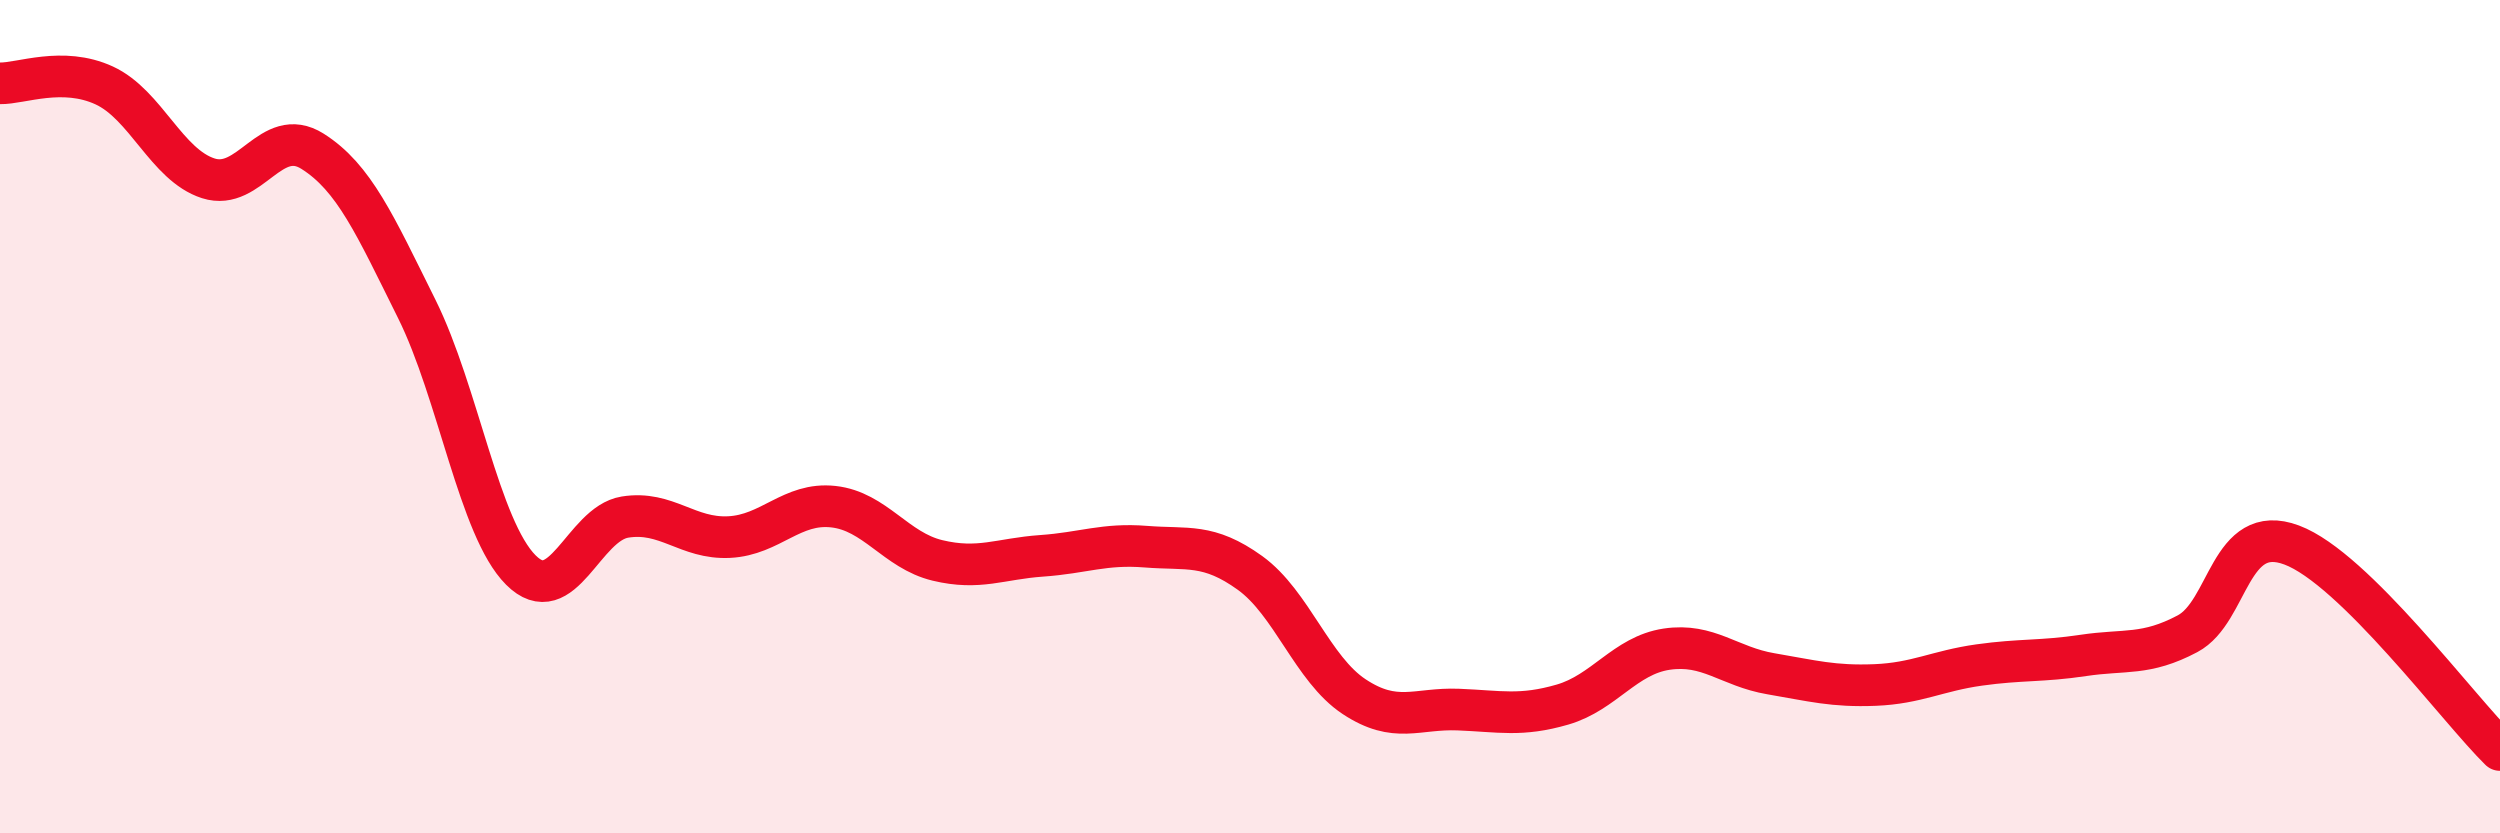
    <svg width="60" height="20" viewBox="0 0 60 20" xmlns="http://www.w3.org/2000/svg">
      <path
        d="M 0,2 C 0.5,2.01 1.5,1.59 2.5,2.05 C 3.5,2.51 4,3.96 5,4.28 C 6,4.6 6.5,3 7.5,3.63 C 8.5,4.26 9,5.4 10,7.41 C 11,9.42 11.5,12.68 12.5,13.68 C 13.5,14.68 14,12.57 15,12.41 C 16,12.25 16.5,12.94 17.5,12.89 C 18.5,12.84 19,12.05 20,12.16 C 21,12.27 21.5,13.21 22.5,13.45 C 23.5,13.69 24,13.41 25,13.34 C 26,13.27 26.5,13.04 27.5,13.12 C 28.5,13.2 29,13.03 30,13.75 C 31,14.47 31.5,16.06 32.5,16.72 C 33.5,17.38 34,16.99 35,17.03 C 36,17.07 36.5,17.2 37.5,16.91 C 38.5,16.62 39,15.73 40,15.58 C 41,15.43 41.5,16 42.5,16.17 C 43.5,16.34 44,16.48 45,16.44 C 46,16.4 46.5,16.1 47.5,15.96 C 48.5,15.82 49,15.88 50,15.73 C 51,15.58 51.5,15.74 52.5,15.21 C 53.5,14.68 53.5,12.52 55,13.08 C 56.5,13.64 59,17.02 60,18L60 20L0 20Z"
        fill="#EB0A25"
        opacity="0.1"
        stroke-linecap="round"
        stroke-linejoin="round"
      />
      <path
        d="M 0,2 C 0.5,2.01 1.5,1.59 2.5,2.05 C 3.5,2.51 4,3.96 5,4.28 C 6,4.6 6.5,3 7.5,3.63 C 8.5,4.26 9,5.4 10,7.41 C 11,9.42 11.5,12.68 12.5,13.68 C 13.5,14.68 14,12.57 15,12.41 C 16,12.25 16.5,12.94 17.5,12.89 C 18.5,12.84 19,12.05 20,12.16 C 21,12.27 21.5,13.21 22.5,13.45 C 23.5,13.69 24,13.41 25,13.34 C 26,13.27 26.5,13.04 27.5,13.12 C 28.5,13.2 29,13.03 30,13.75 C 31,14.47 31.5,16.06 32.5,16.72 C 33.5,17.38 34,16.99 35,17.03 C 36,17.07 36.5,17.2 37.5,16.91 C 38.5,16.62 39,15.73 40,15.58 C 41,15.43 41.5,16 42.5,16.17 C 43.5,16.34 44,16.48 45,16.44 C 46,16.4 46.5,16.1 47.5,15.96 C 48.5,15.82 49,15.88 50,15.73 C 51,15.58 51.5,15.74 52.5,15.21 C 53.5,14.68 53.5,12.52 55,13.08 C 56.5,13.64 59,17.02 60,18"
        stroke="#EB0A25"
        stroke-width="1"
        fill="none"
        stroke-linecap="round"
        stroke-linejoin="round"
      />
    </svg>
  